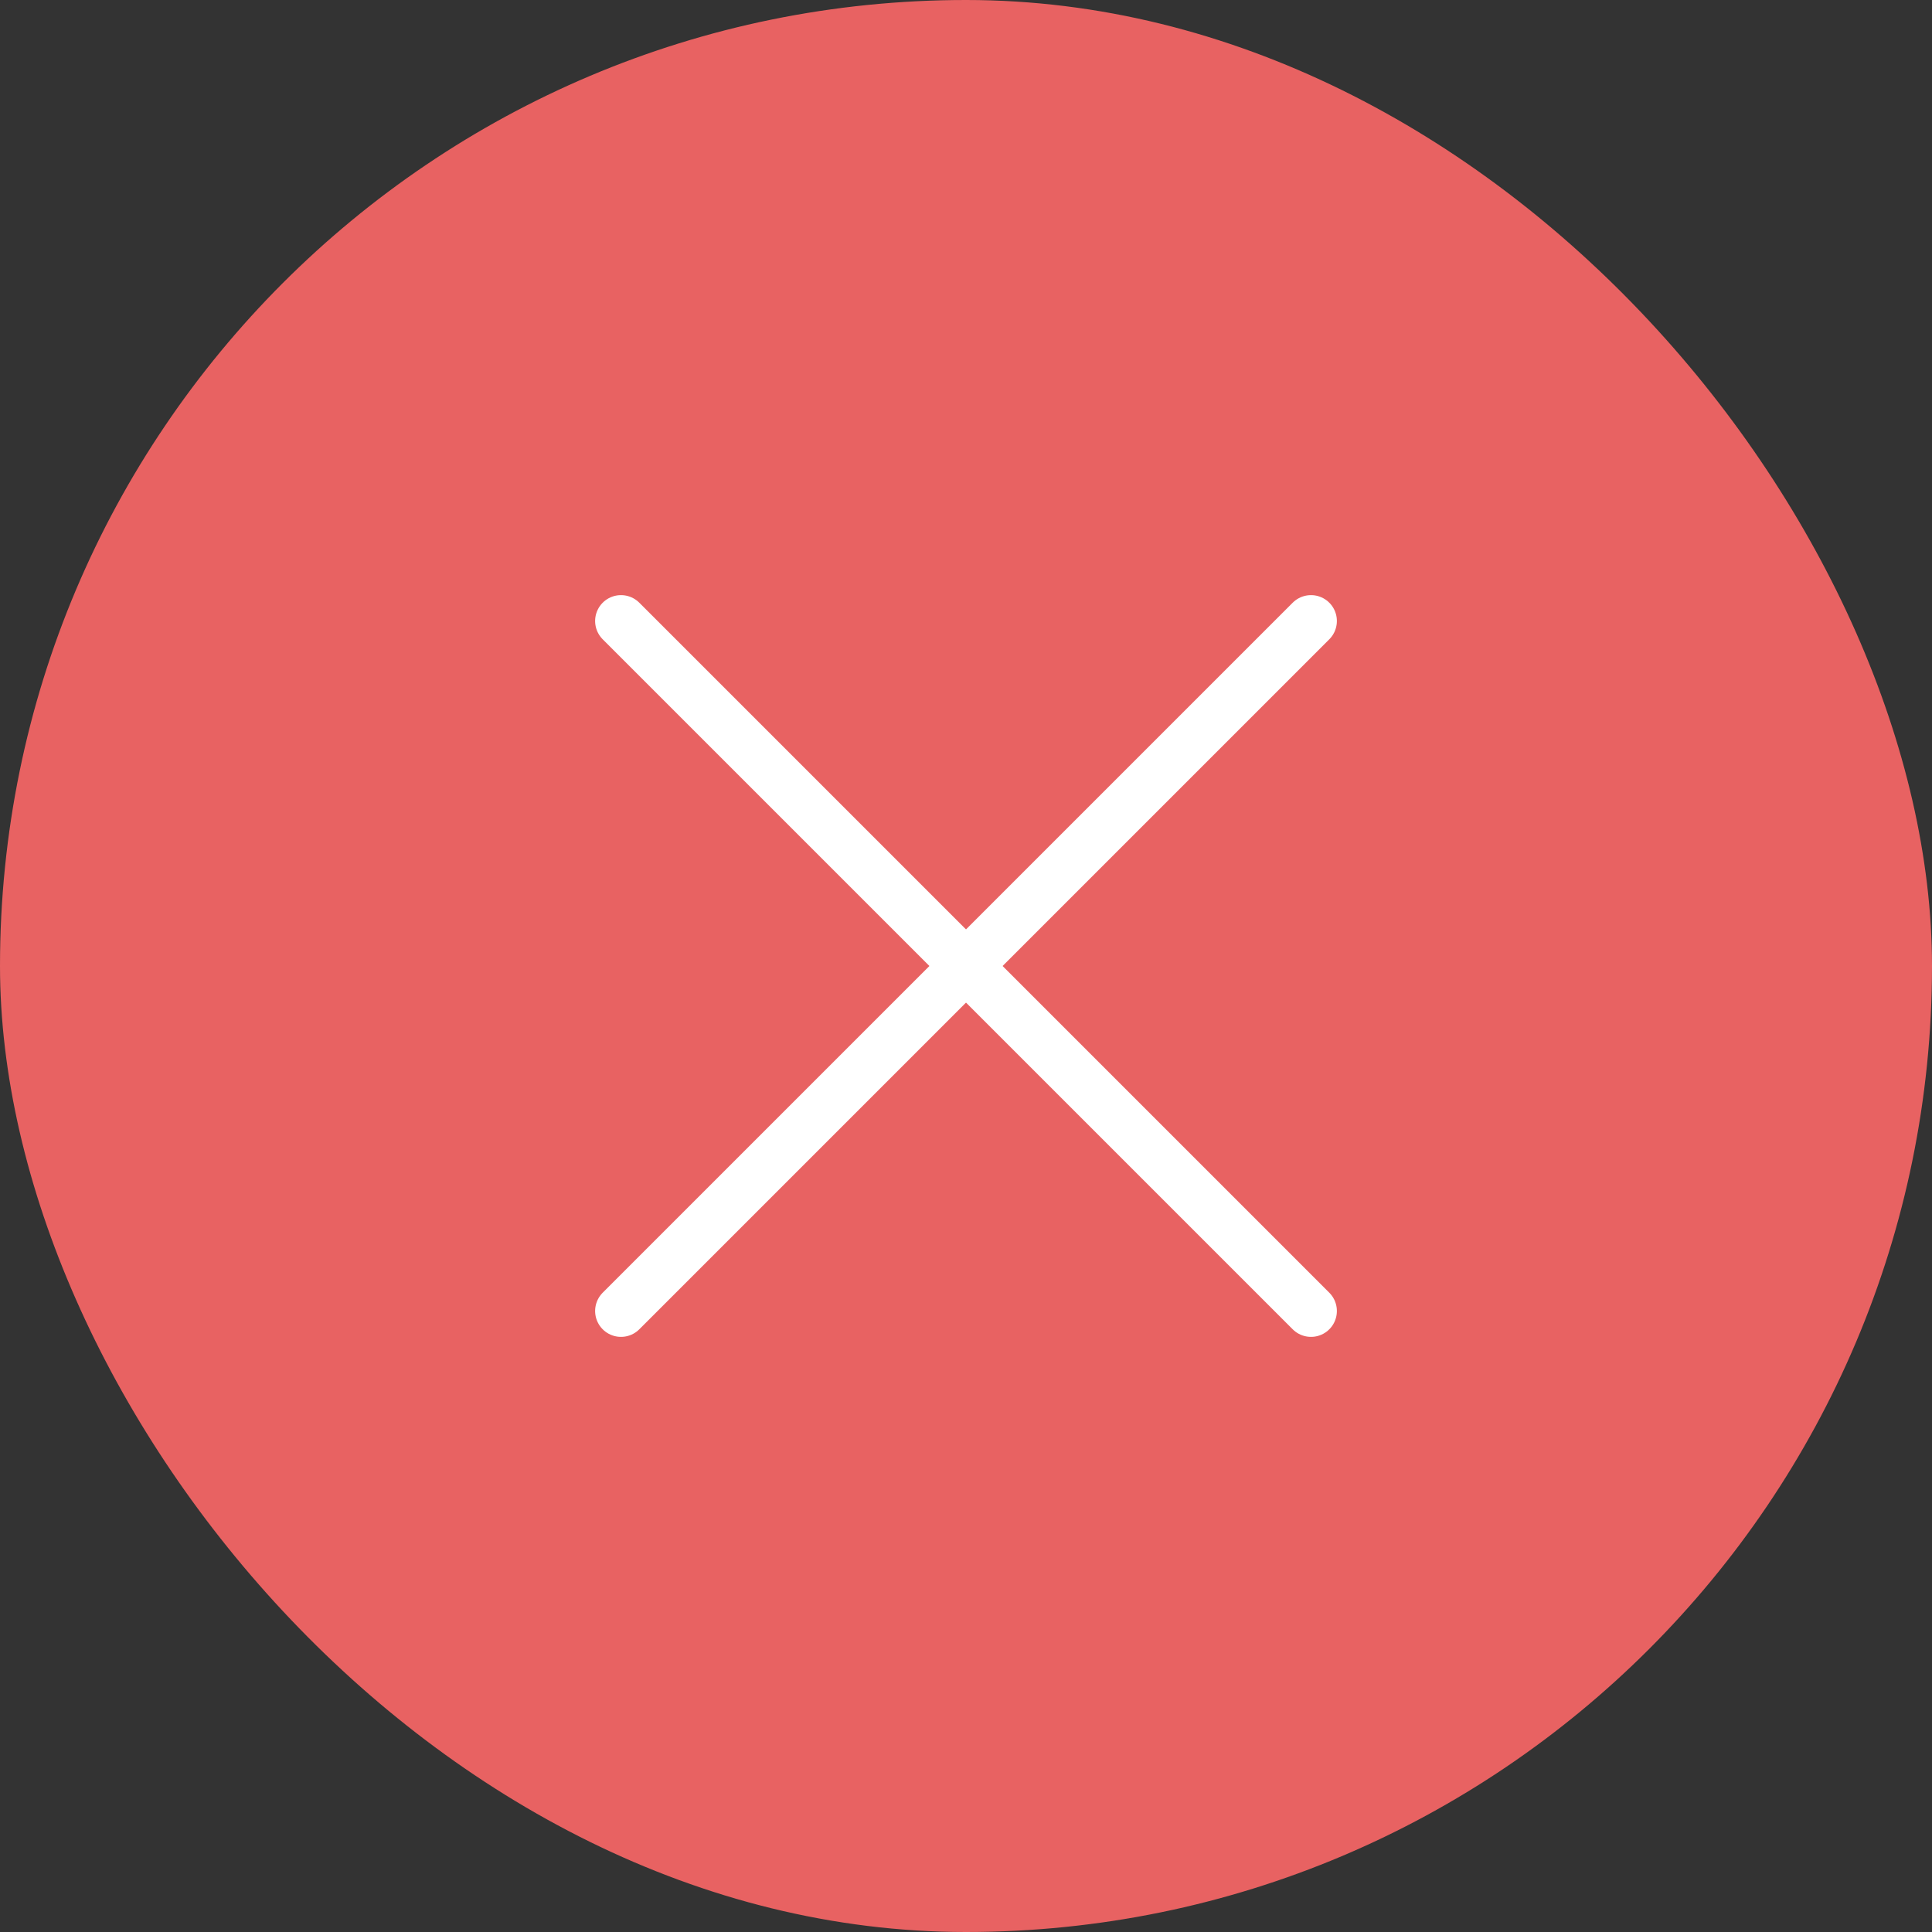<?xml version="1.0" encoding="UTF-8"?> <svg xmlns="http://www.w3.org/2000/svg" width="56" height="56" viewBox="0 0 56 56" fill="none"><rect x="0" y="0" width="56" height="56" fill="#333333" stroke="none"/> <rect width="56" height="56" rx="28" fill="#E86262"></rect> <path d="M38 18L18 38" stroke="white" stroke-width="1.5" stroke-linecap="round" stroke-linejoin="round"></path> <path d="M18 18L38 38" stroke="white" stroke-width="1.5" stroke-linecap="round" stroke-linejoin="round"></path> </svg> 